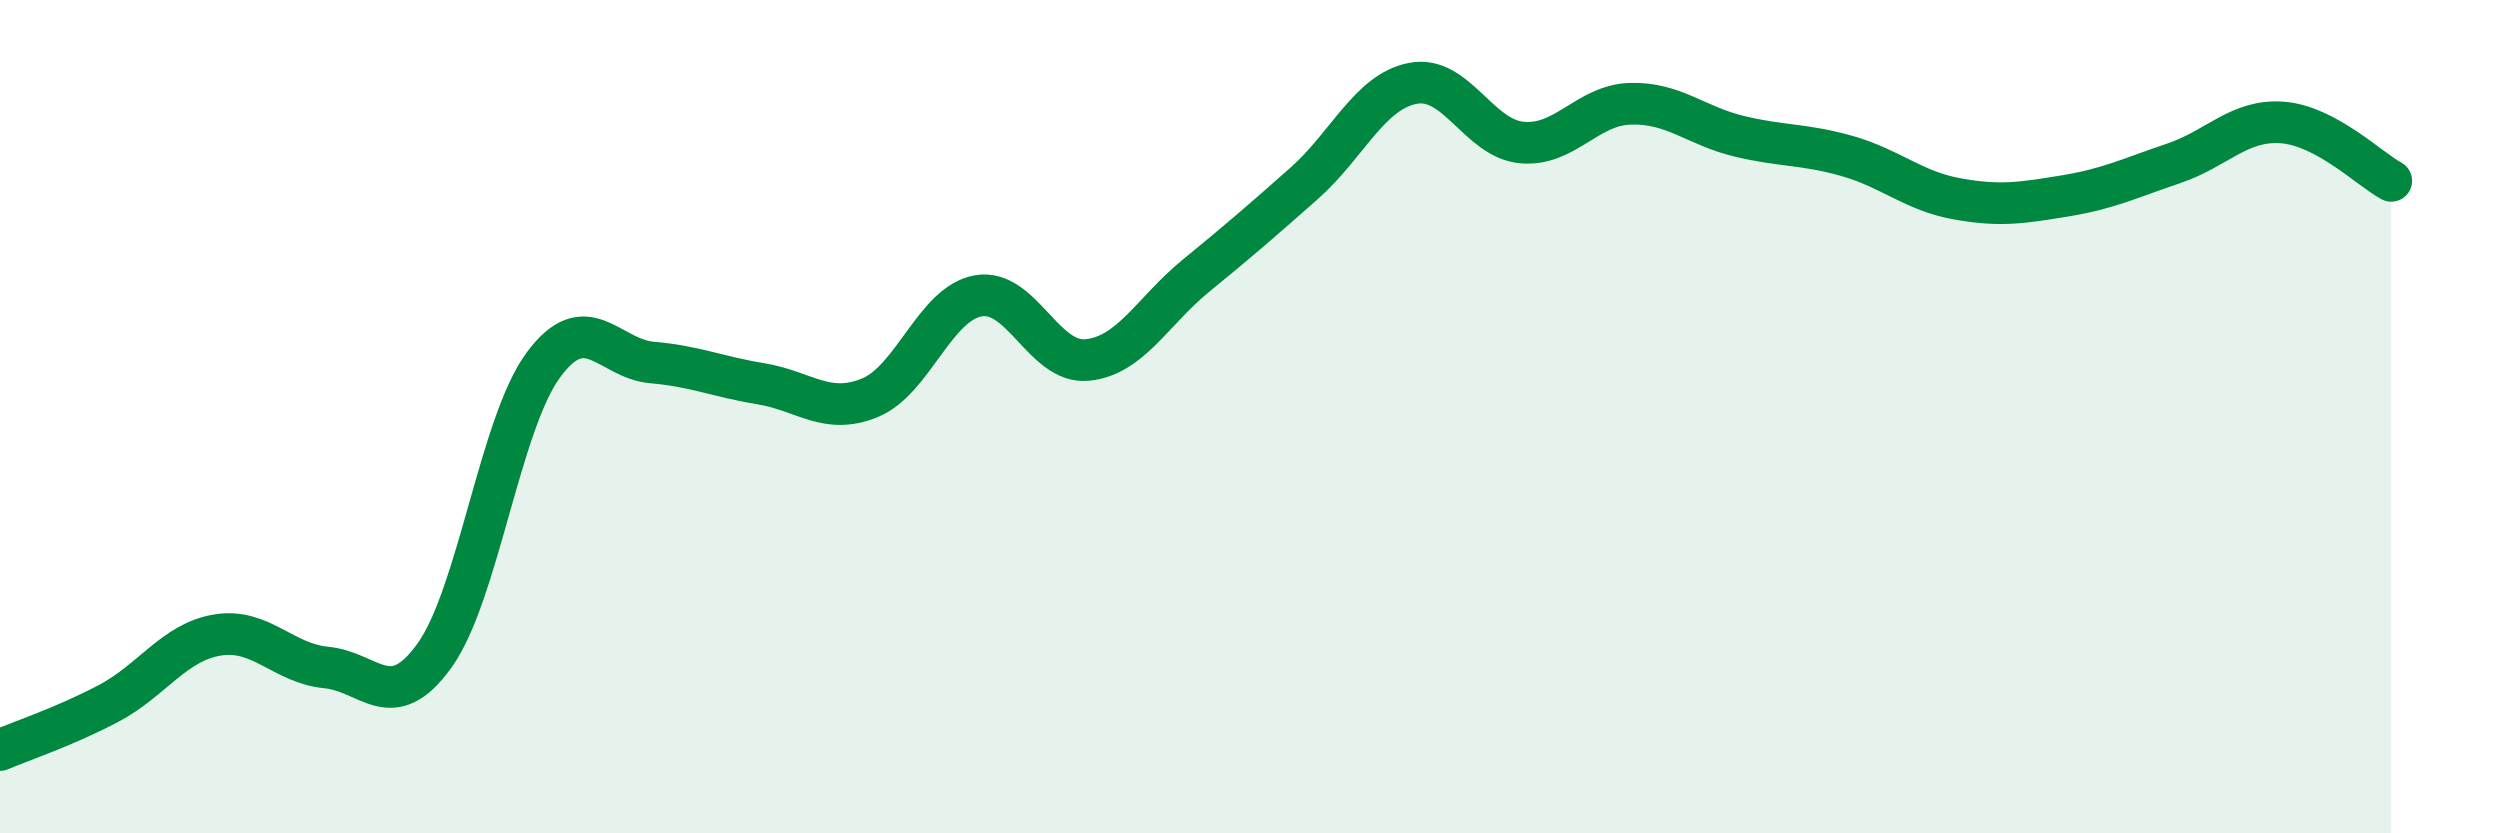 
    <svg width="60" height="20" viewBox="0 0 60 20" xmlns="http://www.w3.org/2000/svg">
      <path
        d="M 0,18 C 0.52,17.78 1.57,17.43 2.61,16.88 C 3.65,16.33 4.18,15.41 5.22,15.24 C 6.26,15.07 6.79,15.92 7.83,16.02 C 8.87,16.12 9.39,17.18 10.43,15.73 C 11.47,14.28 12,10.17 13.04,8.76 C 14.08,7.35 14.61,8.61 15.65,8.7 C 16.69,8.79 17.22,9.04 18.26,9.21 C 19.3,9.38 19.83,9.97 20.87,9.55 C 21.91,9.13 22.44,7.28 23.48,7.1 C 24.52,6.92 25.05,8.74 26.09,8.64 C 27.13,8.54 27.66,7.47 28.7,6.62 C 29.74,5.77 30.26,5.32 31.3,4.4 C 32.34,3.48 32.87,2.2 33.91,2 C 34.95,1.8 35.48,3.32 36.52,3.42 C 37.56,3.52 38.09,2.52 39.13,2.49 C 40.17,2.46 40.7,3.02 41.74,3.27 C 42.78,3.52 43.31,3.45 44.35,3.75 C 45.39,4.05 45.92,4.58 46.96,4.77 C 48,4.96 48.53,4.87 49.57,4.7 C 50.61,4.53 51.13,4.27 52.17,3.92 C 53.21,3.57 53.74,2.86 54.78,2.94 C 55.82,3.02 56.87,4.06 57.39,4.34L57.39 20L0 20Z"
        fill="#008740"
        opacity="0.1"
        stroke-linecap="round"
        stroke-linejoin="round"
      />
      <path
        d="M 0,18 C 0.52,17.78 1.57,17.43 2.61,16.88 C 3.65,16.33 4.18,15.41 5.22,15.24 C 6.26,15.07 6.79,15.92 7.83,16.02 C 8.87,16.12 9.39,17.18 10.43,15.73 C 11.47,14.28 12,10.17 13.04,8.76 C 14.08,7.35 14.61,8.61 15.65,8.7 C 16.69,8.79 17.22,9.04 18.26,9.21 C 19.3,9.38 19.83,9.97 20.87,9.55 C 21.91,9.13 22.44,7.28 23.48,7.1 C 24.52,6.92 25.05,8.74 26.09,8.64 C 27.13,8.54 27.66,7.47 28.7,6.62 C 29.74,5.77 30.26,5.32 31.3,4.4 C 32.34,3.48 32.87,2.2 33.91,2 C 34.95,1.8 35.48,3.32 36.52,3.42 C 37.56,3.52 38.09,2.52 39.13,2.49 C 40.17,2.46 40.7,3.02 41.74,3.27 C 42.78,3.52 43.31,3.45 44.35,3.75 C 45.39,4.05 45.92,4.58 46.96,4.77 C 48,4.96 48.53,4.87 49.57,4.7 C 50.61,4.53 51.13,4.27 52.17,3.92 C 53.21,3.57 53.74,2.86 54.78,2.94 C 55.82,3.02 56.87,4.06 57.39,4.34"
        stroke="#008740"
        stroke-width="1"
        fill="none"
        stroke-linecap="round"
        stroke-linejoin="round"
      />
    </svg>
  